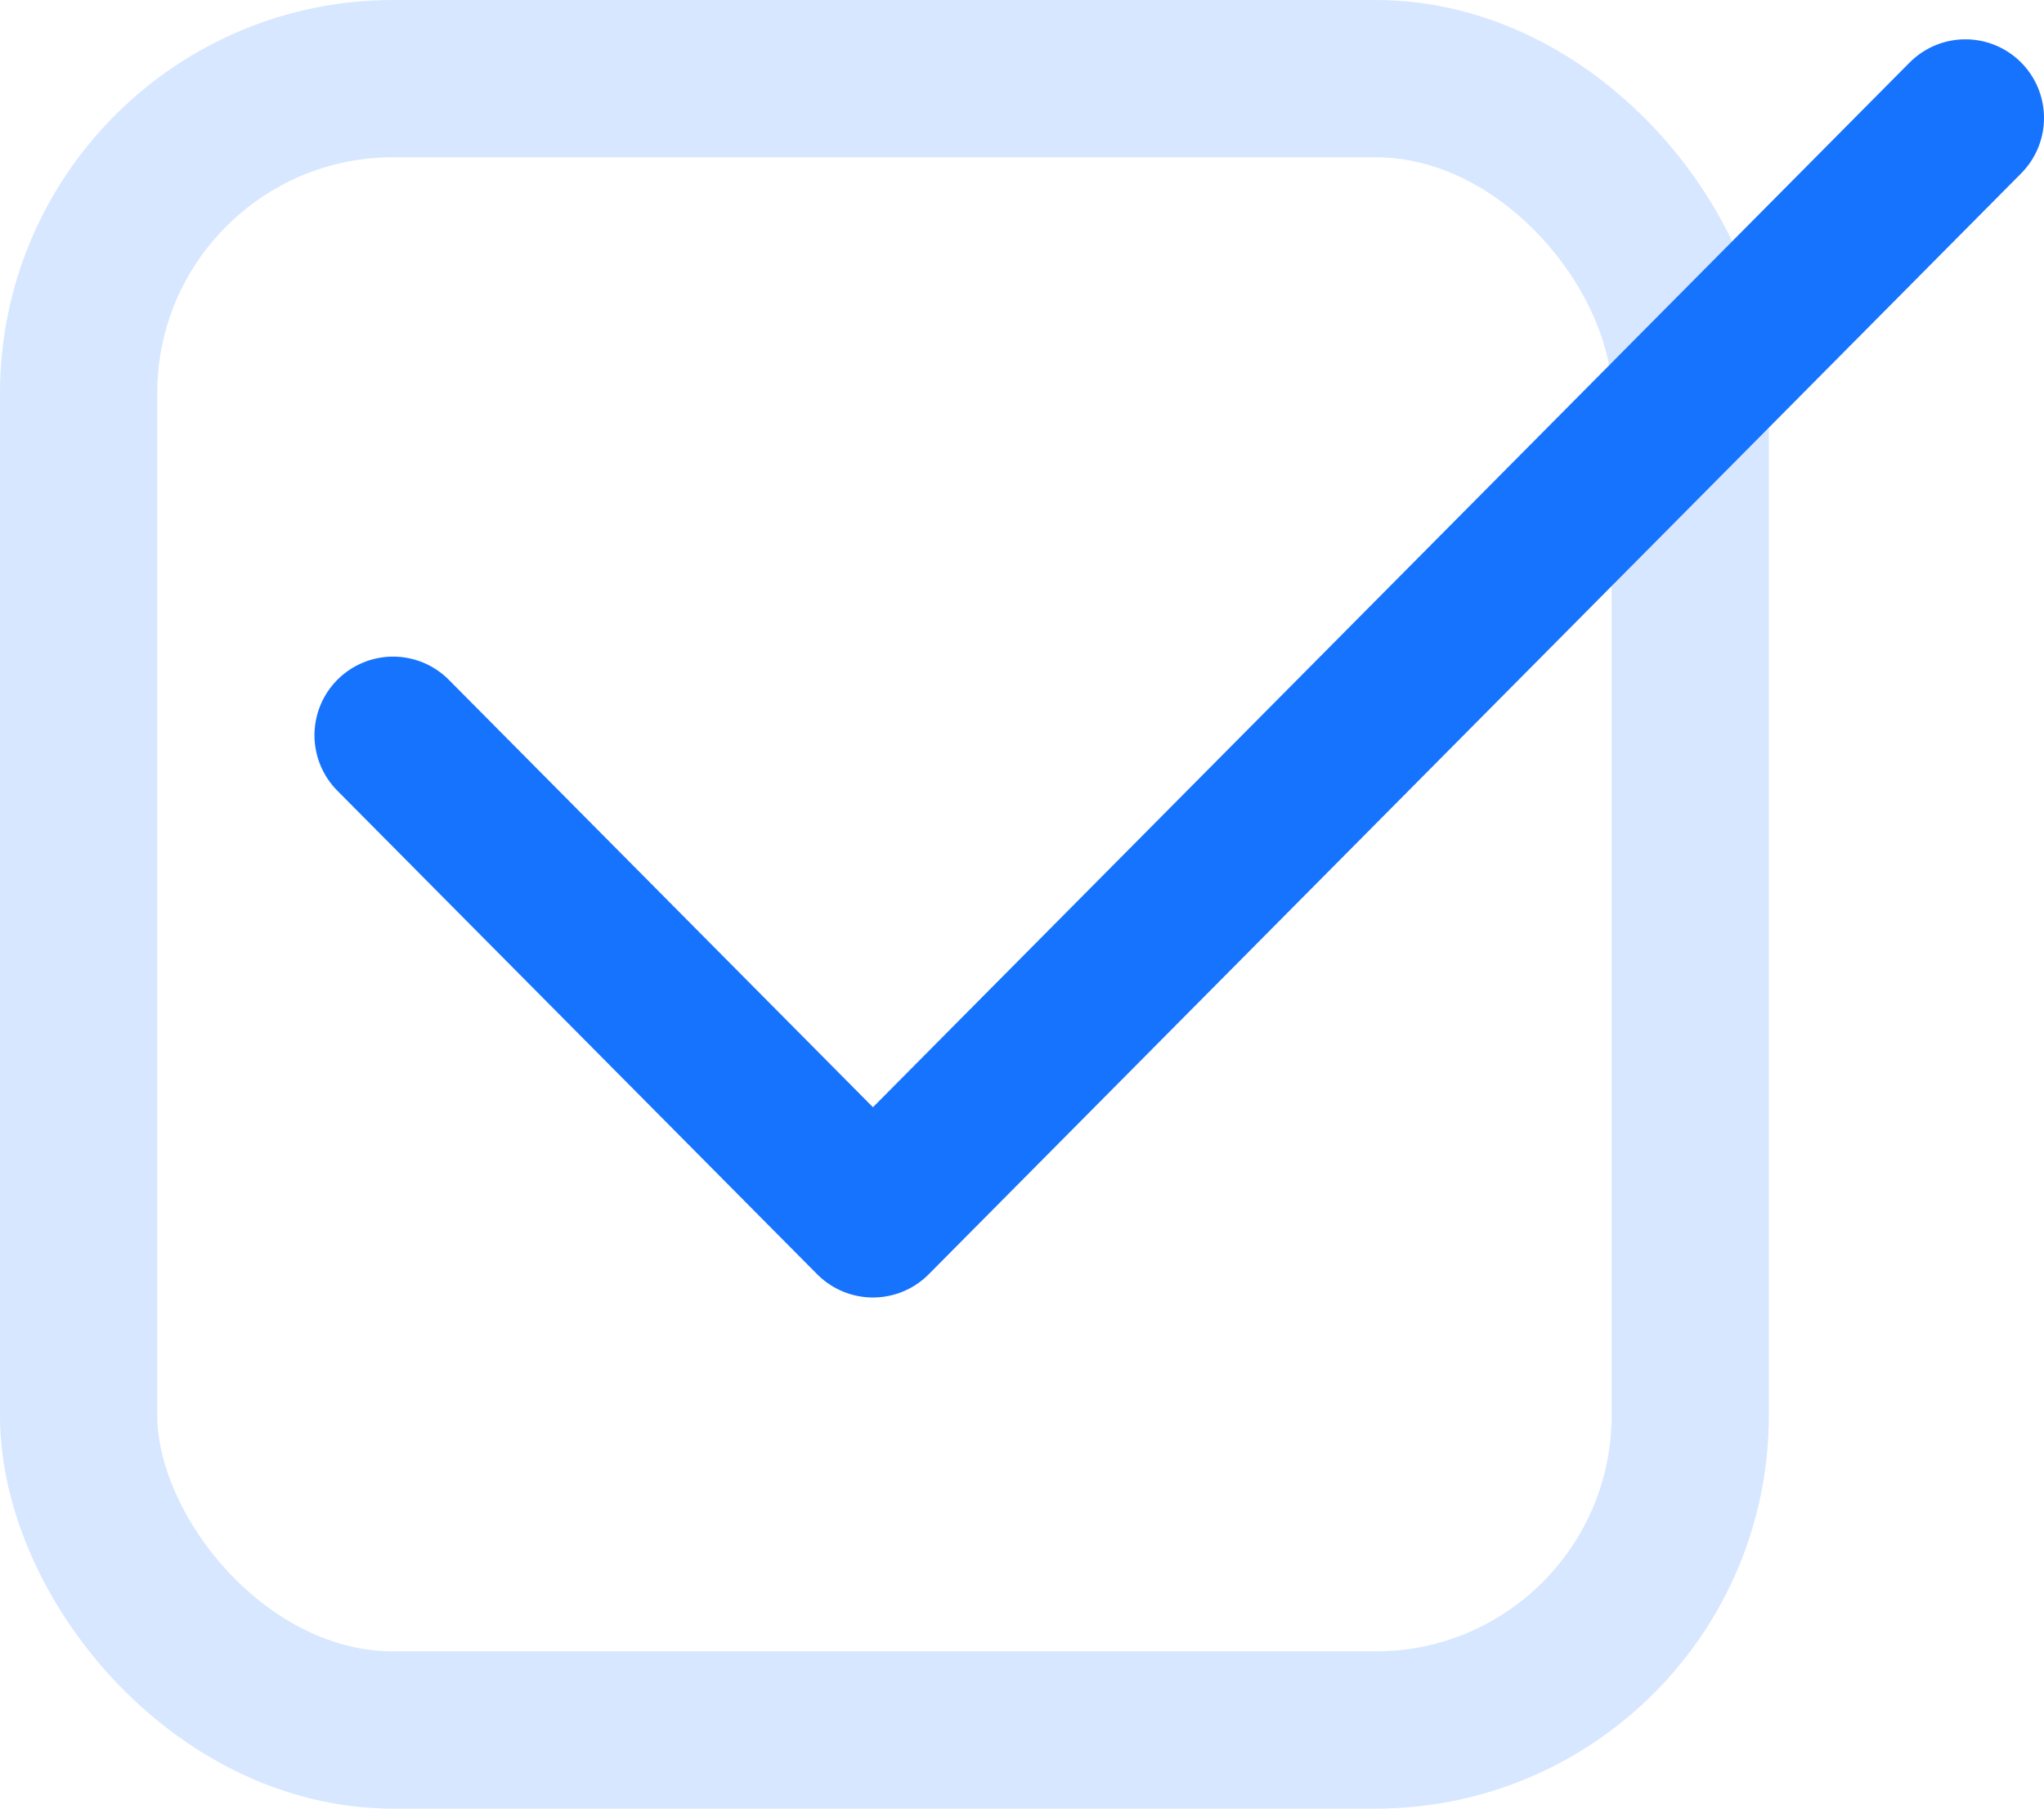 <?xml version="1.0" encoding="UTF-8"?> <svg xmlns="http://www.w3.org/2000/svg" width="52" height="46" viewBox="0 0 52 46" fill="none"><rect x="2" y="2" width="41" height="42" rx="8" stroke="#D7E7FF" stroke-width="4"></rect><path d="M50 3L22.208 31L10 18.7" stroke="#1673FE" stroke-width="4" stroke-linecap="round" stroke-linejoin="round"></path></svg> 